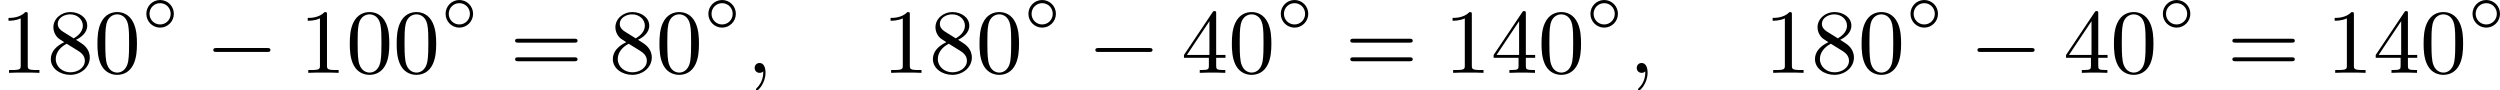 <?xml version='1.0' encoding='UTF-8'?>
<!-- This file was generated by dvisvgm 2.13.3 -->
<svg version='1.1' xmlns='http://www.w3.org/2000/svg' xmlns:xlink='http://www.w3.org/1999/xlink' width='491.297pt' height='17.778pt' viewBox='82.059 854.824 491.297 17.778'>
<defs>
<path id='g2-59' d='M1.632-.143C1.632 .152 1.632 .888 .968 1.524C.915 1.578 .915 1.587 .915 1.623C.915 1.686 .977 1.731 1.031 1.731C1.13 1.731 1.856 1.031 1.856-.018C1.856-.574 1.659-.968 1.273-.968C.968-.968 .789-.735 .789-.484S.968 0 1.273 0C1.408 0 1.542-.045 1.632-.143Z'/>
<path id='g1-0' d='M6.052-2.053C6.214-2.053 6.384-2.053 6.384-2.251C6.384-2.439 6.205-2.439 6.052-2.439H1.103C.95-2.439 .771-2.439 .771-2.251C.771-2.053 .941-2.053 1.103-2.053H6.052Z'/>
<path id='g0-14' d='M3.258-1.494C3.258-2.254 2.648-2.851 1.907-2.851S.556-2.248 .556-1.494C.556-.735 1.166-.137 1.907-.137S3.258-.741 3.258-1.494ZM1.907-.448C1.333-.448 .867-.909 .867-1.494S1.333-2.54 1.907-2.54S2.947-2.08 2.947-1.494S2.481-.448 1.907-.448Z'/>
<path id='g4-48' d='M4.241-2.869C4.241-3.47 4.214-4.241 3.9-4.914C3.506-5.756 2.824-5.972 2.304-5.972C1.766-5.972 1.085-5.756 .69-4.896C.403-4.277 .359-3.551 .359-2.869C.359-2.286 .377-1.417 .762-.708C1.184 .054 1.883 .197 2.295 .197C2.878 .197 3.542-.054 3.918-.879C4.187-1.479 4.241-2.152 4.241-2.869ZM2.304-.027C2.035-.027 1.39-.152 1.219-1.166C1.13-1.695 1.13-2.466 1.13-2.977C1.13-3.587 1.13-4.295 1.237-4.788C1.417-5.586 1.991-5.747 2.295-5.747C2.636-5.747 3.201-5.568 3.371-4.734C3.47-4.241 3.47-3.542 3.47-2.977C3.47-2.421 3.47-1.668 3.38-1.139C3.192-.117 2.529-.027 2.304-.027Z'/>
<path id='g4-49' d='M2.726-5.73C2.726-5.954 2.717-5.972 2.493-5.972C1.937-5.398 1.112-5.398 .834-5.398V-5.12C1.004-5.12 1.551-5.12 2.035-5.353V-.717C2.035-.386 2.008-.278 1.175-.278H.888V0C1.21-.027 2.008-.027 2.376-.027S3.551-.027 3.873 0V-.278H3.587C2.753-.278 2.726-.386 2.726-.717V-5.73Z'/>
<path id='g4-52' d='M.26-1.757V-1.479H2.708V-.708C2.708-.377 2.681-.278 2.008-.278H1.811V0C2.376-.027 3.004-.027 3.067-.027C3.111-.027 3.757-.027 4.322 0V-.278H4.125C3.452-.278 3.425-.377 3.425-.708V-1.479H4.34V-1.757H3.425V-5.828C3.425-6.007 3.425-6.07 3.255-6.07C3.147-6.07 3.138-6.061 3.058-5.936L.26-1.757ZM.547-1.757L2.762-5.075V-1.757H.547Z'/>
<path id='g4-56' d='M1.542-4.071C1.273-4.241 1.067-4.483 1.067-4.815C1.067-5.398 1.695-5.747 2.286-5.747C2.977-5.747 3.533-5.263 3.533-4.636S2.995-3.596 2.636-3.389L1.542-4.071ZM2.86-3.246C3.309-3.461 3.963-3.909 3.963-4.636C3.963-5.478 3.12-5.972 2.313-5.972C1.372-5.972 .637-5.299 .637-4.474C.637-4.133 .762-3.811 .977-3.551C1.13-3.38 1.184-3.344 1.704-3.013C.915-2.636 .386-2.089 .386-1.354C.386-.403 1.327 .197 2.295 .197C3.335 .197 4.214-.538 4.214-1.506C4.214-2.376 3.551-2.806 3.327-2.95C3.228-3.022 2.968-3.183 2.86-3.246ZM1.946-2.86L3.075-2.161C3.282-2.026 3.73-1.739 3.73-1.193C3.73-.484 3.013-.054 2.304-.054C1.524-.054 .87-.61 .87-1.354C.87-2 1.318-2.537 1.946-2.86Z'/>
<path id='g4-61' d='M6.348-2.968C6.474-2.968 6.644-2.968 6.644-3.156C6.644-3.353 6.447-3.353 6.312-3.353H.843C.708-3.353 .511-3.353 .511-3.156C.511-2.968 .69-2.968 .807-2.968H6.348ZM6.312-1.139C6.447-1.139 6.644-1.139 6.644-1.336C6.644-1.524 6.474-1.524 6.348-1.524H.807C.69-1.524 .511-1.524 .511-1.336C.511-1.139 .708-1.139 .843-1.139H6.312Z'/>
</defs>
<g id='page5' transform='matrix(2 0 0 2 0 0)'>
<use x='41.03' y='434.57' xlink:href='#g4-49'/>
<use x='45.637' y='434.57' xlink:href='#g4-56'/>
<use x='50.245' y='434.57' xlink:href='#g4-48'/>
<use x='54.853' y='430.263' xlink:href='#g0-14'/>
<use x='61.218' y='434.57' xlink:href='#g1-0'/>
<use x='70.433' y='434.57' xlink:href='#g4-49'/>
<use x='75.041' y='434.57' xlink:href='#g4-48'/>
<use x='79.648' y='434.57' xlink:href='#g4-48'/>
<use x='84.256' y='430.263' xlink:href='#g0-14'/>
<use x='91.133' y='434.57' xlink:href='#g4-61'/>
<use x='100.86' y='434.57' xlink:href='#g4-56'/>
<use x='105.468' y='434.57' xlink:href='#g4-48'/>
<use x='110.076' y='430.263' xlink:href='#g0-14'/>
<use x='114.393' y='434.57' xlink:href='#g2-59'/>
<use x='127.702' y='434.57' xlink:href='#g4-49'/>
<use x='132.31' y='434.57' xlink:href='#g4-56'/>
<use x='136.917' y='434.57' xlink:href='#g4-48'/>
<use x='141.525' y='430.263' xlink:href='#g0-14'/>
<use x='147.89' y='434.57' xlink:href='#g1-0'/>
<use x='157.105' y='434.57' xlink:href='#g4-52'/>
<use x='161.713' y='434.57' xlink:href='#g4-48'/>
<use x='166.321' y='430.263' xlink:href='#g0-14'/>
<use x='173.198' y='434.57' xlink:href='#g4-61'/>
<use x='182.925' y='434.57' xlink:href='#g4-49'/>
<use x='187.533' y='434.57' xlink:href='#g4-52'/>
<use x='192.14' y='434.57' xlink:href='#g4-48'/>
<use x='196.748' y='430.263' xlink:href='#g0-14'/>
<use x='201.065' y='434.57' xlink:href='#g2-59'/>
<use x='214.374' y='434.57' xlink:href='#g4-49'/>
<use x='218.982' y='434.57' xlink:href='#g4-56'/>
<use x='223.59' y='434.57' xlink:href='#g4-48'/>
<use x='228.197' y='430.263' xlink:href='#g0-14'/>
<use x='234.562' y='434.57' xlink:href='#g1-0'/>
<use x='243.778' y='434.57' xlink:href='#g4-52'/>
<use x='248.385' y='434.57' xlink:href='#g4-48'/>
<use x='252.993' y='430.263' xlink:href='#g0-14'/>
<use x='259.87' y='434.57' xlink:href='#g4-61'/>
<use x='269.597' y='434.57' xlink:href='#g4-49'/>
<use x='274.205' y='434.57' xlink:href='#g4-52'/>
<use x='278.813' y='434.57' xlink:href='#g4-48'/>
<use x='283.42' y='430.263' xlink:href='#g0-14'/>
</g>
</svg>